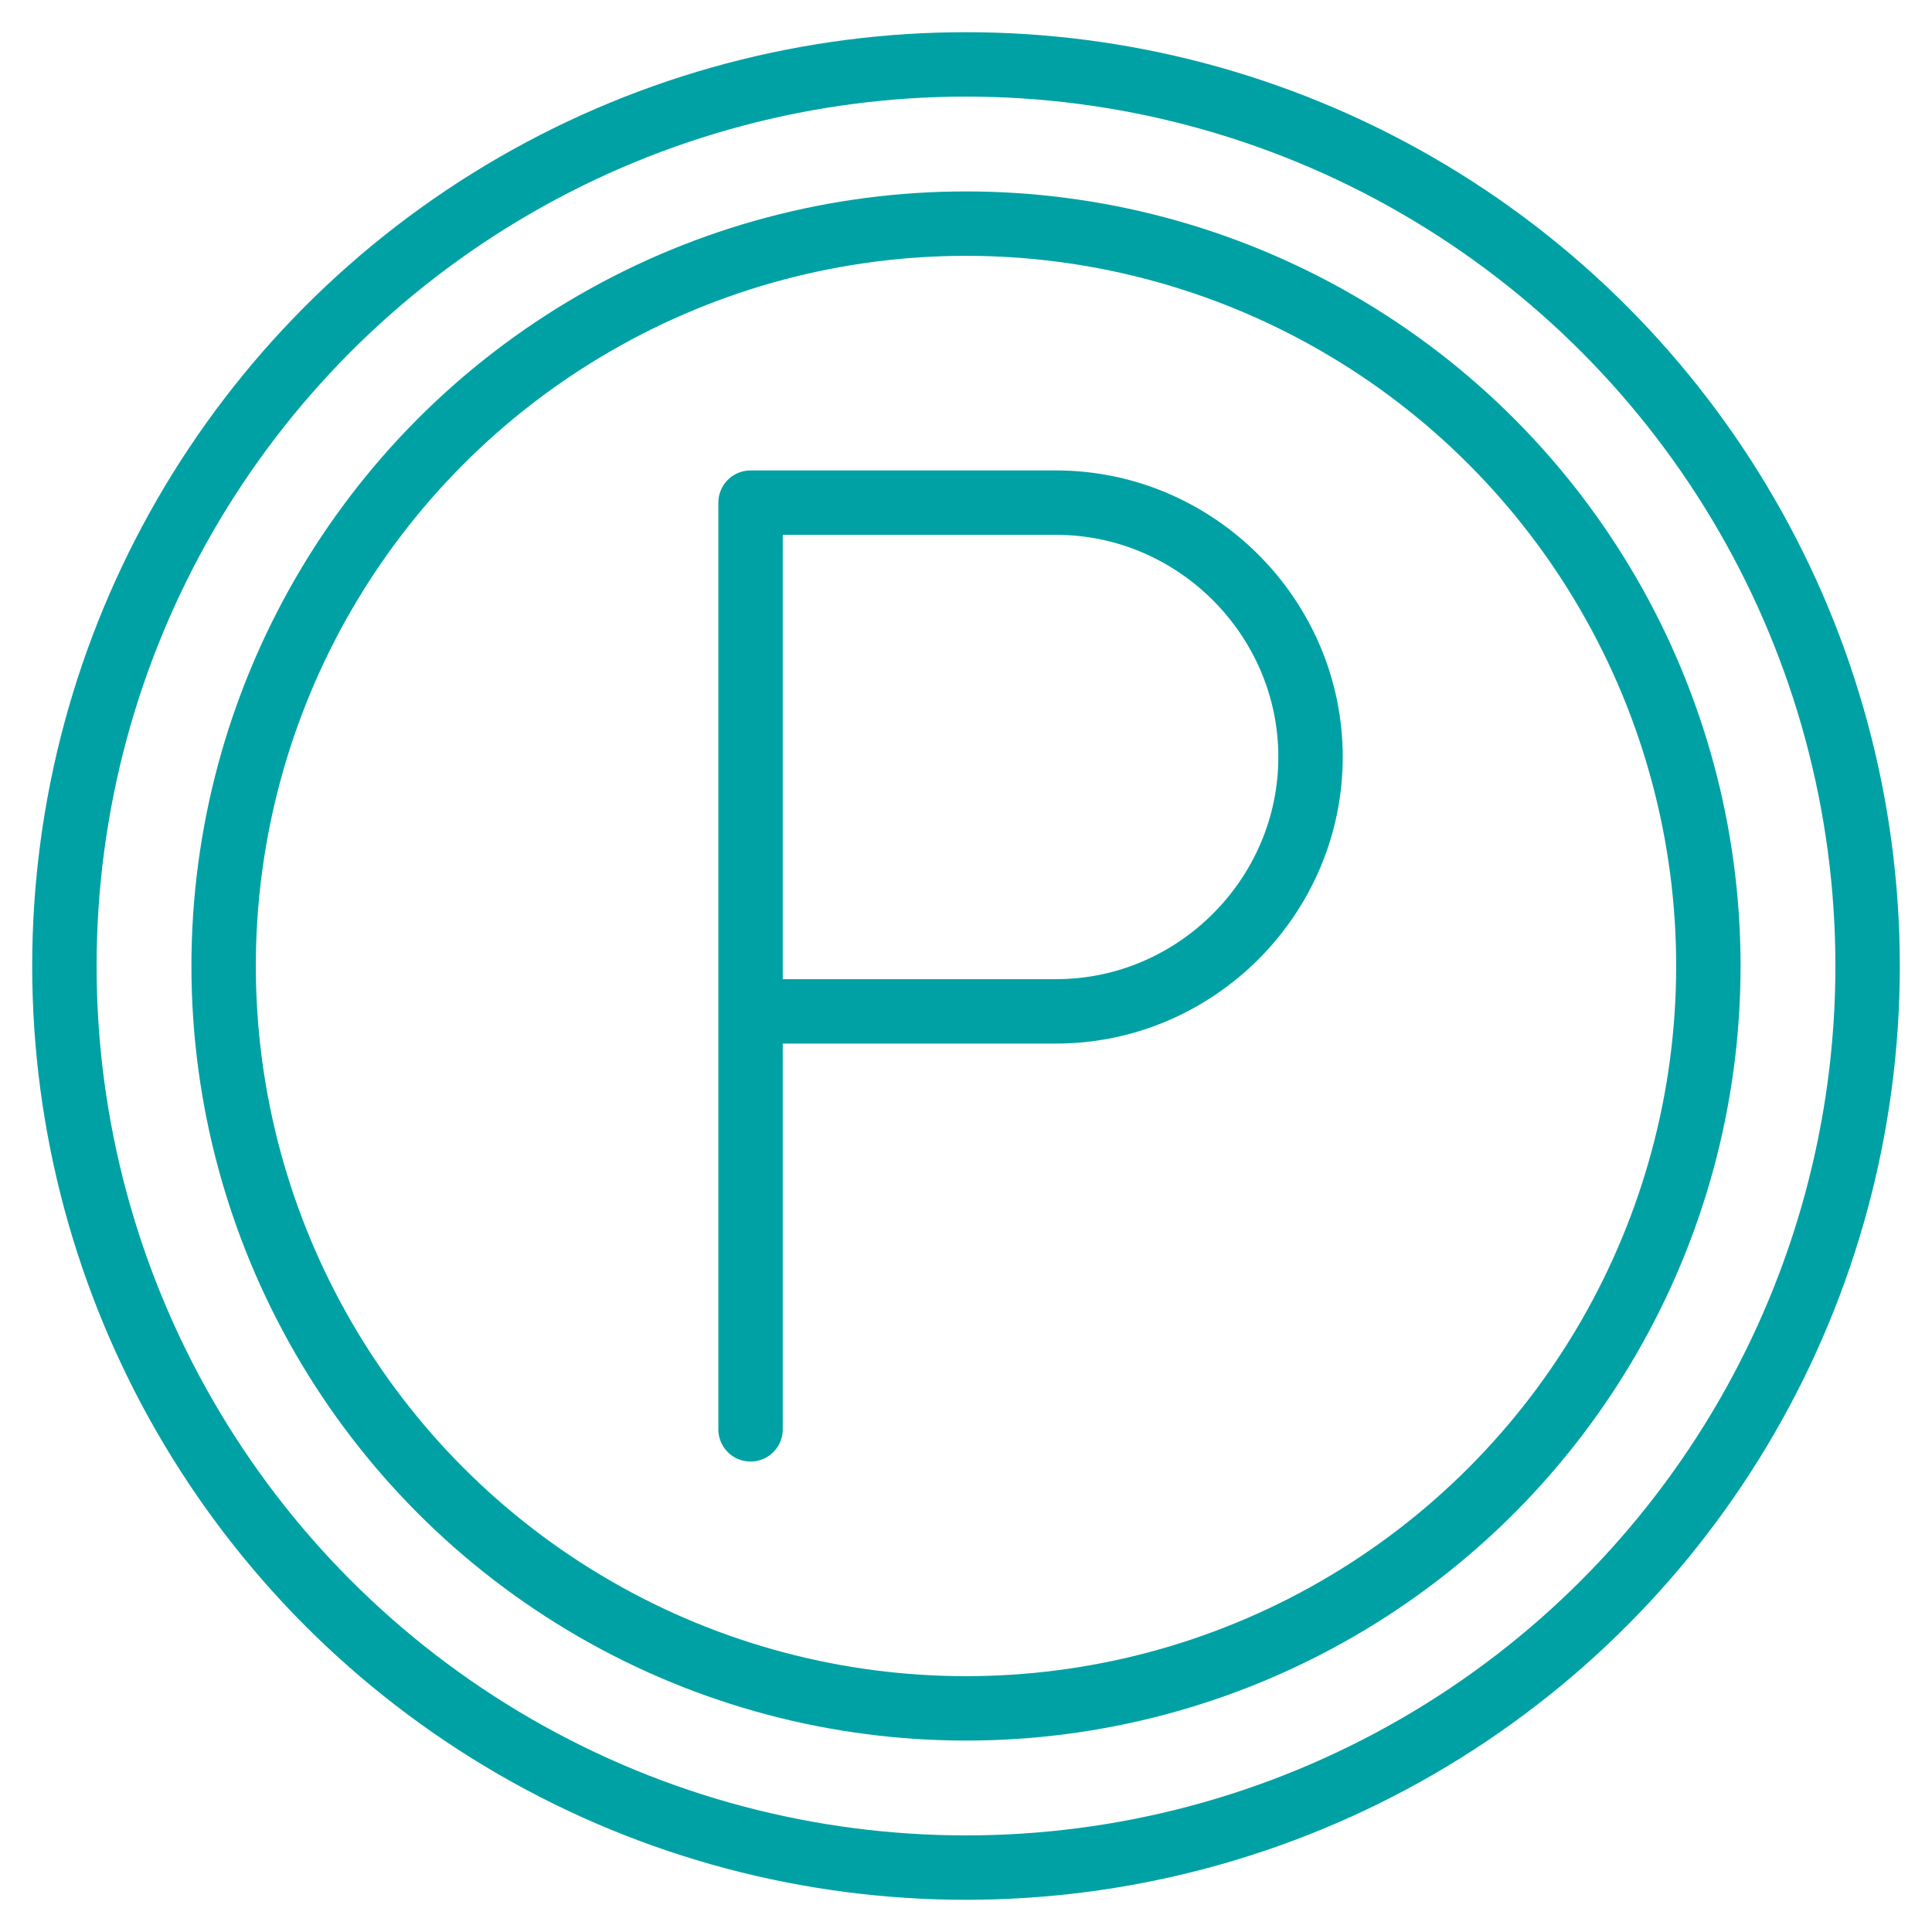 <?xml version="1.0" encoding="UTF-8" standalone="no"?>
<!DOCTYPE svg PUBLIC "-//W3C//DTD SVG 1.1//EN" "http://www.w3.org/Graphics/SVG/1.1/DTD/svg11.dtd">
<svg width="100%" height="100%" viewBox="0 0 60 60" version="1.1" xmlns="http://www.w3.org/2000/svg" xmlns:xlink="http://www.w3.org/1999/xlink" xml:space="preserve" xmlns:serif="http://www.serif.com/" style="fill-rule:evenodd;clip-rule:evenodd;stroke-linecap:round;stroke-linejoin:round;">
    <g id="parking_lot" transform="matrix(1,0,0,1,-2,-2)">
        <circle cx="32" cy="32" r="28" style="fill:none;stroke:rgb(0,161,164);stroke-width:2px;"/>
        <circle cx="32" cy="32" r="23.055" style="fill:none;stroke:rgb(0,161,164);stroke-width:2px;"/>
        <path d="M25.309,33.409L34.791,33.409C34.794,33.409 34.797,33.409 34.8,33.409C39.134,33.409 42.7,29.843 42.7,25.509C42.7,21.176 39.134,17.61 34.8,17.61C34.797,17.61 34.794,17.61 34.791,17.61L25.309,17.61L25.309,46.39" style="fill:none;fill-rule:nonzero;stroke:rgb(0,161,164);stroke-width:2px;"/>
    </g>
</svg>
